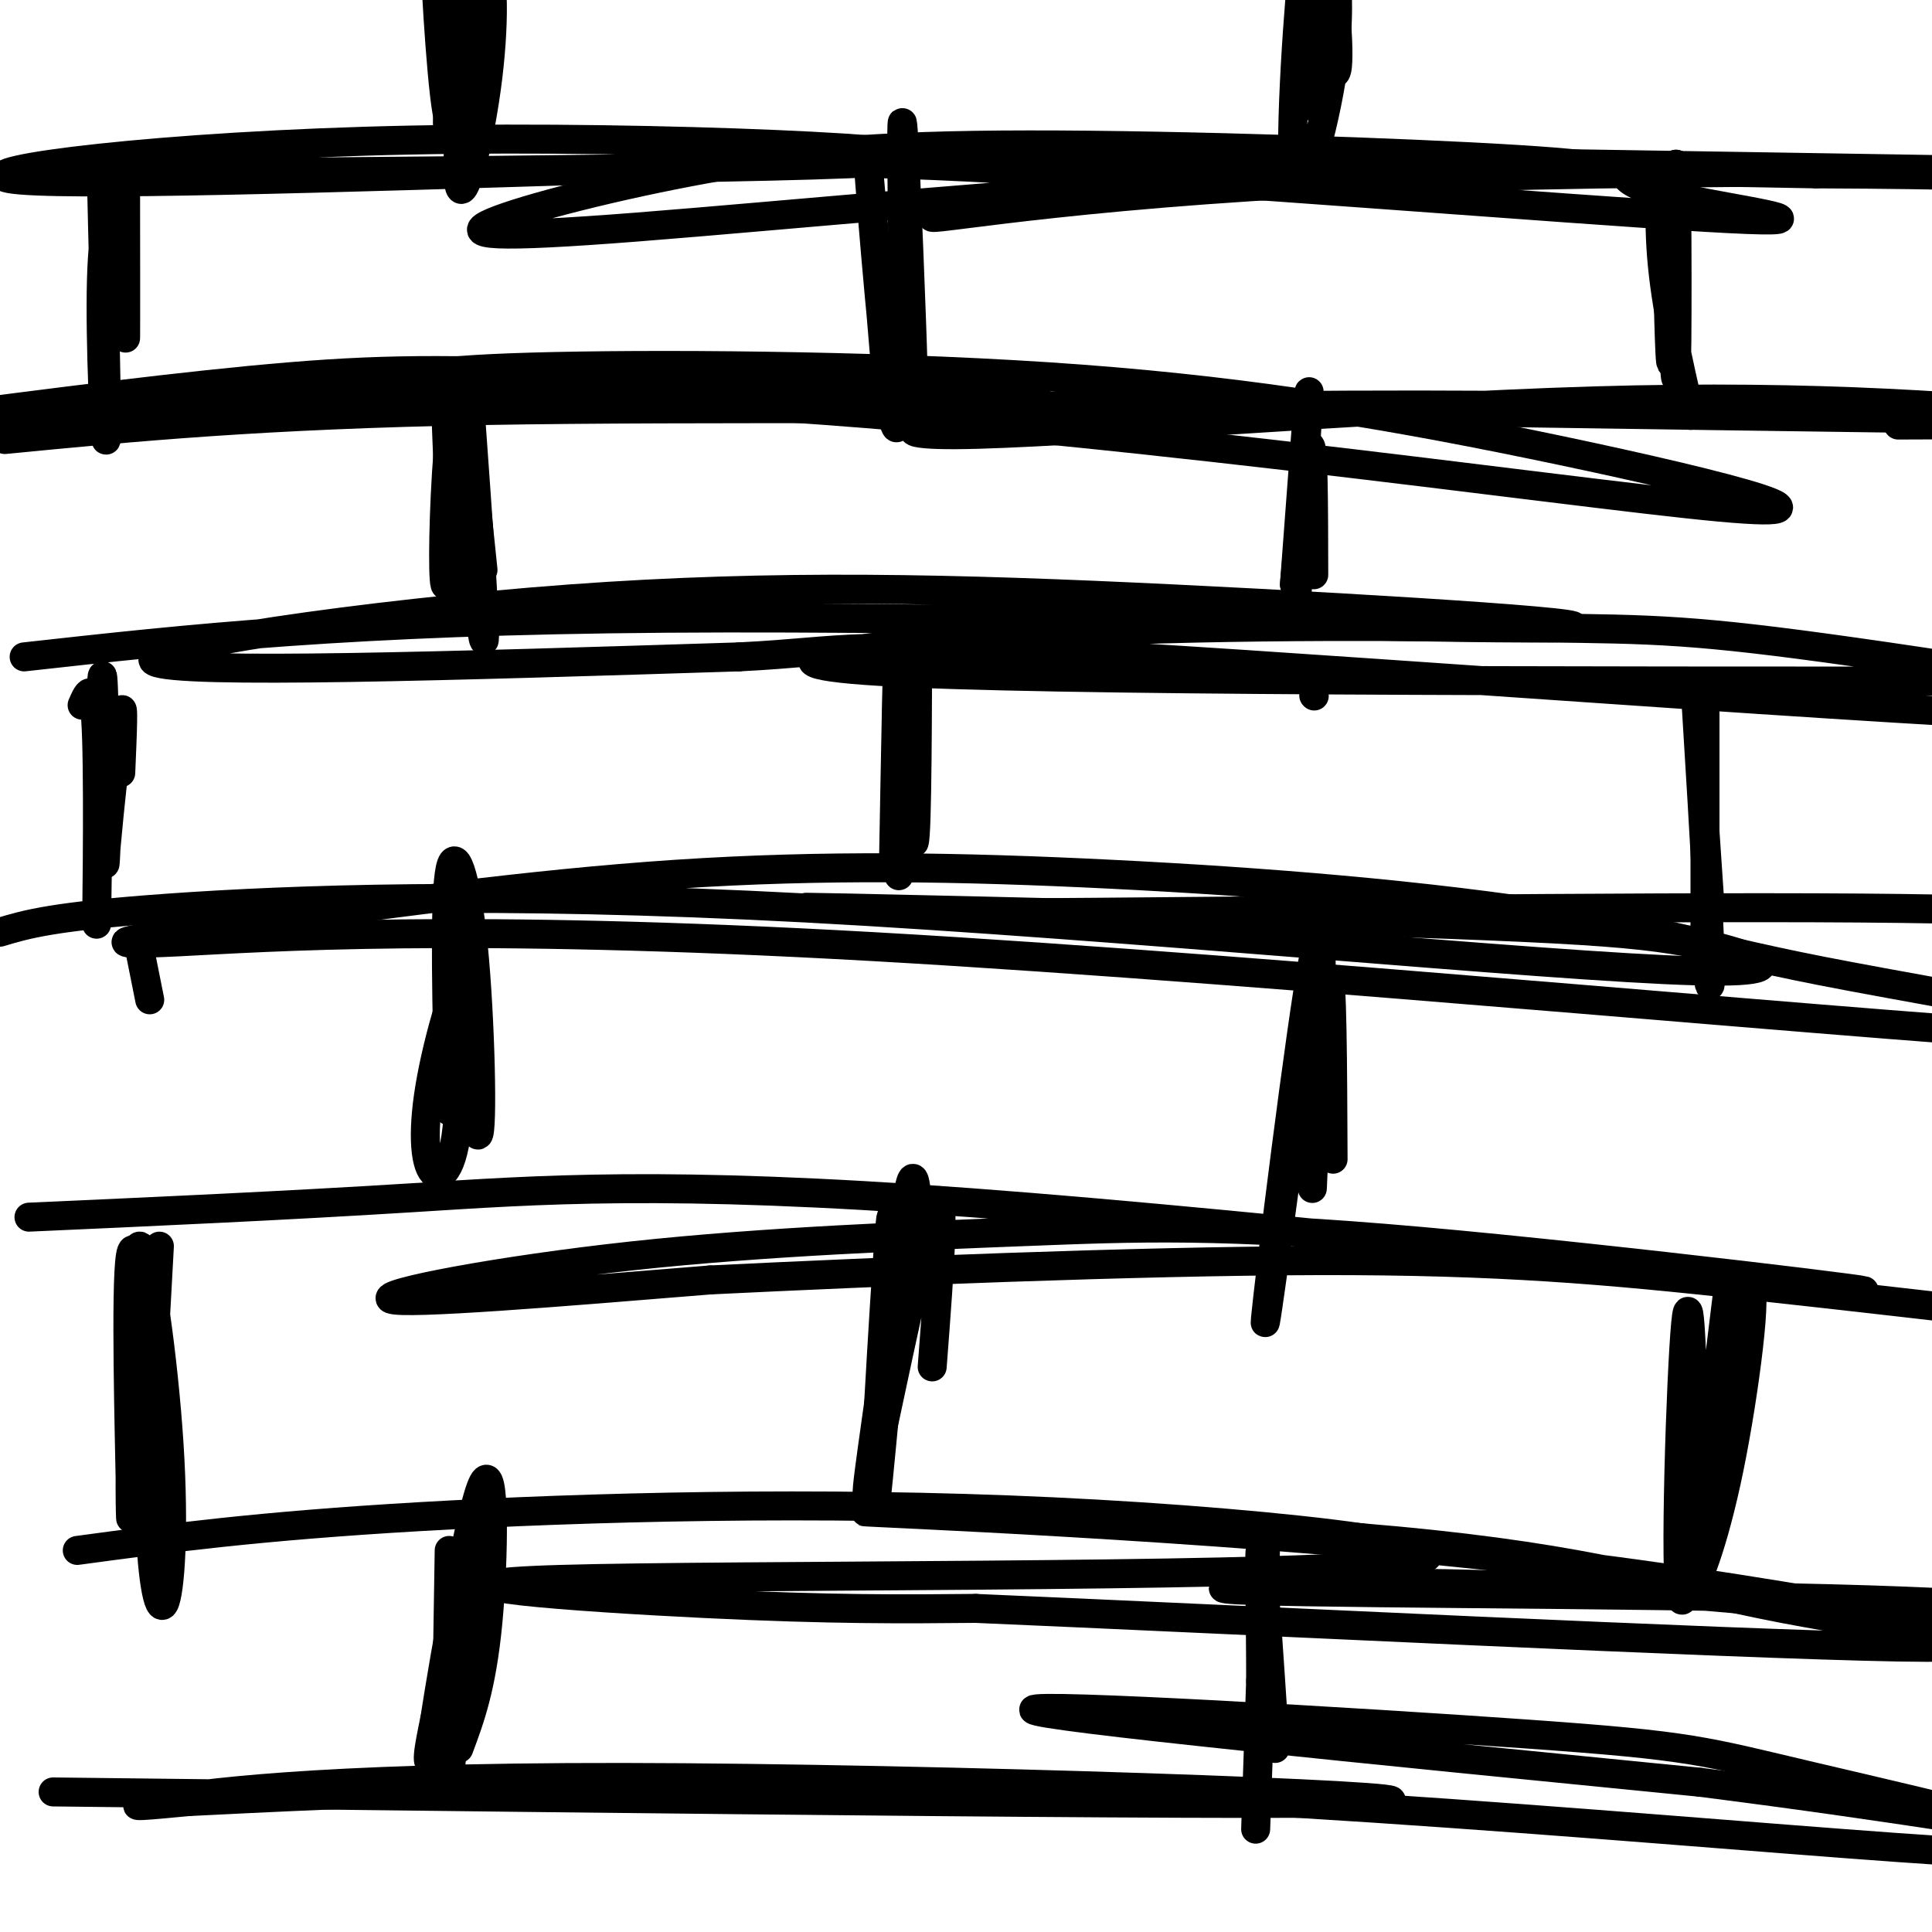 <svg viewBox='0 0 400 400' version='1.1' xmlns='http://www.w3.org/2000/svg' xmlns:xlink='http://www.w3.org/1999/xlink'><g fill='none' stroke='#000000' stroke-width='6' stroke-linecap='round' stroke-linejoin='round'><path d='M8,36c85.030,-0.565 170.060,-1.131 181,-3c10.940,-1.869 -52.208,-5.042 -104,-4c-51.792,1.042 -92.226,6.298 -83,8c9.226,1.702 68.113,-0.149 127,-2'/><path d='M129,35c28.810,-0.947 37.335,-2.314 79,0c41.665,2.314 116.469,8.309 145,10c28.531,1.691 10.789,-0.922 0,-3c-10.789,-2.078 -14.625,-3.623 -16,-5c-1.375,-1.377 -0.288,-2.587 -23,-4c-22.712,-1.413 -69.223,-3.028 -101,-3c-31.777,0.028 -48.822,1.698 -67,5c-18.178,3.302 -37.491,8.236 -44,11c-6.509,2.764 -0.214,3.360 30,1c30.214,-2.360 84.347,-7.674 129,-10c44.653,-2.326 79.827,-1.663 115,-1'/><path d='M376,36c29.738,0.103 46.583,0.860 24,0c-22.583,-0.860 -84.596,-3.338 -131,-1c-46.404,2.338 -77.201,9.493 -76,10c1.201,0.507 34.400,-5.633 99,-8c64.600,-2.367 160.600,-0.962 162,-1c1.400,-0.038 -91.800,-1.519 -185,-3'/><path d='M269,33c-41.000,0.167 -51.000,2.083 -61,4'/><path d='M1,91c26.574,-2.590 53.148,-5.180 99,-6c45.852,-0.820 110.981,0.131 116,-1c5.019,-1.131 -50.072,-4.343 -85,-6c-34.928,-1.657 -49.694,-1.759 -71,0c-21.306,1.759 -49.153,5.380 -77,9'/><path d='M-17,87c9.937,-1.003 73.281,-8.009 156,-4c82.719,4.009 184.815,19.033 217,22c32.185,2.967 -5.540,-6.122 -39,-13c-33.460,-6.878 -62.657,-11.545 -100,-14c-37.343,-2.455 -82.834,-2.699 -107,-2c-24.166,0.699 -27.006,2.342 -24,4c3.006,1.658 11.859,3.331 34,4c22.141,0.669 57.571,0.335 93,0'/><path d='M213,84c76.873,0.992 222.554,3.473 234,3c11.446,-0.473 -111.344,-3.900 -182,-3c-70.656,0.900 -89.176,6.127 -67,6c22.176,-0.127 85.050,-5.608 132,-7c46.950,-1.392 77.975,1.304 109,4'/><path d='M439,87c10.500,0.833 -17.750,0.917 -46,1'/><path d='M5,136c33.901,-3.762 67.802,-7.523 133,-8c65.198,-0.477 161.694,2.331 183,2c21.306,-0.331 -32.578,-3.800 -78,-6c-45.422,-2.200 -82.383,-3.131 -125,0c-42.617,3.131 -90.891,10.323 -86,13c4.891,2.677 62.945,0.838 121,-1'/><path d='M153,136c23.251,-1.151 20.880,-3.527 80,0c59.120,3.527 179.731,12.959 211,13c31.269,0.041 -26.804,-9.310 -60,-14c-33.196,-4.690 -41.517,-4.721 -65,-5c-23.483,-0.279 -62.130,-0.806 -99,1c-36.870,1.806 -71.963,5.945 -38,8c33.963,2.055 136.981,2.028 240,2'/><path d='M422,141c46.333,1.000 42.167,2.500 38,4'/><path d='M0,193c5.473,-1.648 10.945,-3.295 35,-5c24.055,-1.705 66.691,-3.466 132,0c65.309,3.466 153.290,12.161 184,13c30.710,0.839 4.149,-6.177 -26,-11c-30.149,-4.823 -63.886,-7.452 -95,-9c-31.114,-1.548 -59.604,-2.014 -90,0c-30.396,2.014 -62.698,6.507 -95,11'/><path d='M45,192c-20.933,2.681 -25.767,3.884 -8,3c17.767,-0.884 58.135,-3.857 144,1c85.865,4.857 217.226,17.542 252,19c34.774,1.458 -27.040,-8.310 -56,-14c-28.960,-5.690 -25.066,-7.301 -62,-9c-36.934,-1.699 -114.695,-3.485 -139,-4c-24.305,-0.515 4.848,0.243 34,1'/><path d='M210,189c41.289,-0.244 127.511,-1.356 175,-1c47.489,0.356 56.244,2.178 65,4'/><path d='M6,252c26.358,-1.182 52.716,-2.364 79,-4c26.284,-1.636 52.495,-3.725 116,1c63.505,4.725 164.302,16.265 182,18c17.698,1.735 -47.705,-6.336 -89,-10c-41.295,-3.664 -58.481,-2.920 -82,-2c-23.519,0.920 -53.370,2.017 -81,5c-27.630,2.983 -53.037,7.852 -50,9c3.037,1.148 34.519,-1.426 66,-4'/><path d='M147,265c34.619,-1.690 88.167,-3.917 126,-4c37.833,-0.083 59.952,1.976 88,5c28.048,3.024 62.024,7.012 96,11'/><path d='M16,321c18.695,-2.526 37.390,-5.051 71,-7c33.610,-1.949 82.136,-3.321 131,-1c48.864,2.321 98.067,8.333 69,11c-29.067,2.667 -136.403,1.987 -171,3c-34.597,1.013 3.544,3.718 30,5c26.456,1.282 41.228,1.141 56,1'/><path d='M202,333c52.670,2.255 156.345,7.393 191,8c34.655,0.607 0.289,-3.315 -24,-8c-24.289,-4.685 -38.500,-10.132 -80,-14c-41.500,-3.868 -110.288,-6.157 -110,-6c0.288,0.157 69.654,2.759 128,9c58.346,6.241 105.673,16.120 153,26'/><path d='M460,348c8.914,0.306 -45.301,-11.928 -101,-17c-55.699,-5.072 -112.880,-2.981 -105,-2c7.880,0.981 80.823,0.852 125,2c44.177,1.148 59.589,3.574 75,6'/><path d='M11,371c131.583,1.560 263.167,3.119 276,2c12.833,-1.119 -93.083,-4.917 -158,-5c-64.917,-0.083 -88.833,3.548 -97,5c-8.167,1.452 -0.583,0.726 7,0'/><path d='M39,373c29.759,-1.472 100.656,-5.152 183,-2c82.344,3.152 176.136,13.138 200,13c23.864,-0.138 -22.202,-10.398 -46,-16c-23.798,-5.602 -25.330,-6.547 -60,-9c-34.670,-2.453 -102.477,-6.415 -102,-5c0.477,1.415 69.239,8.208 138,15'/><path d='M352,369c40.667,5.167 73.333,10.583 106,16'/><path d='M93,321c-0.426,25.692 -0.852,51.384 0,47c0.852,-4.384 2.981,-38.845 5,-49c2.019,-10.155 3.928,3.997 2,17c-1.928,13.003 -7.694,24.858 -10,28c-2.306,3.142 -1.153,-2.429 0,-8'/><path d='M90,356c2.131,-13.738 7.458,-44.083 10,-49c2.542,-4.917 2.298,15.595 1,29c-1.298,13.405 -3.649,19.702 -6,26'/><path d='M93,230c-0.500,-20.976 -1.000,-41.952 0,-49c1.000,-7.048 3.500,-0.167 5,15c1.500,15.167 2.000,38.619 1,39c-1.000,0.381 -3.500,-22.310 -6,-45'/><path d='M93,190c-0.221,0.286 2.225,23.502 2,37c-0.225,13.498 -3.122,17.278 -5,16c-1.878,-1.278 -2.736,-7.613 -1,-18c1.736,-10.387 6.068,-24.825 8,-25c1.932,-0.175 1.466,13.912 1,28'/><path d='M94,122c-1.267,-24.667 -2.533,-49.333 -1,-42c1.533,7.333 5.867,46.667 7,52c1.133,5.333 -0.933,-23.333 -3,-52'/><path d='M97,80c-1.278,0.427 -2.971,27.496 -4,37c-1.029,9.504 -1.392,1.443 -1,-10c0.392,-11.443 1.541,-26.270 3,-25c1.459,1.270 3.230,18.635 5,36'/><path d='M95,27c-1.554,0.922 -3.109,1.844 -2,-6c1.109,-7.844 4.880,-24.453 7,-27c2.120,-2.547 2.589,8.967 1,22c-1.589,13.033 -5.235,27.586 -6,22c-0.765,-5.586 1.353,-31.310 2,-41c0.647,-9.690 -0.176,-3.345 -1,3'/><path d='M96,0c-0.631,8.333 -1.708,27.667 -3,25c-1.292,-2.667 -2.798,-27.333 -3,-35c-0.202,-7.667 0.899,1.667 2,11'/><path d='M187,38c1.067,21.644 2.133,43.289 2,37c-0.133,-6.289 -1.467,-40.511 -2,-48c-0.533,-7.489 -0.267,11.756 0,31'/><path d='M187,58c-0.107,14.893 -0.375,36.625 -2,29c-1.625,-7.625 -4.607,-44.607 -5,-50c-0.393,-5.393 1.804,20.804 4,47'/><path d='M21,37c0.622,26.000 1.244,52.000 1,54c-0.244,2.000 -1.356,-20.000 -1,-33c0.356,-13.000 2.178,-17.000 4,-21'/><path d='M25,37c0.845,6.298 0.958,32.542 1,33c0.042,0.458 0.012,-24.869 0,-31c-0.012,-6.131 -0.006,6.935 0,20'/><path d='M345,44c0.333,16.333 0.667,32.667 1,31c0.333,-1.667 0.667,-21.333 1,-41'/><path d='M347,34c0.241,5.797 0.343,40.791 0,44c-0.343,3.209 -1.131,-25.367 -2,-35c-0.869,-9.633 -1.820,-0.324 -1,10c0.820,10.324 3.410,21.662 6,33'/><path d='M353,145c0.000,0.000 0.000,47.000 0,47'/><path d='M353,192c0.440,11.857 1.542,18.000 1,4c-0.542,-14.000 -2.726,-48.143 -3,-53c-0.274,-4.857 1.363,19.571 3,44'/><path d='M190,134c-0.083,22.131 -0.167,44.262 -1,40c-0.833,-4.262 -2.417,-34.917 -3,-36c-0.583,-1.083 -0.167,27.405 0,38c0.167,10.595 0.083,3.298 0,-4'/><path d='M186,172c0.044,-11.289 0.156,-37.511 0,-39c-0.156,-1.489 -0.578,21.756 -1,45'/><path d='M17,146c1.292,-2.976 2.583,-5.952 3,7c0.417,12.952 -0.042,41.833 0,38c0.042,-3.833 0.583,-40.381 1,-49c0.417,-8.619 0.708,10.690 1,30'/><path d='M22,172c-0.024,7.071 -0.583,9.750 0,3c0.583,-6.750 2.310,-22.929 3,-27c0.690,-4.071 0.345,3.964 0,12'/><path d='M29,197c0.000,0.000 2.000,10.000 2,10'/><path d='M33,258c-1.110,19.952 -2.220,39.904 -2,54c0.220,14.096 1.770,22.335 3,20c1.230,-2.335 2.139,-15.244 1,-33c-1.139,-17.756 -4.325,-40.359 -6,-41c-1.675,-0.641 -1.837,20.679 -2,42'/><path d='M27,300c-0.226,11.821 0.208,20.375 0,9c-0.208,-11.375 -1.060,-42.679 0,-49c1.060,-6.321 4.030,12.339 7,31'/><path d='M190,262c0.134,-2.726 0.268,-5.451 0,-11c-0.268,-5.549 -0.938,-13.920 -3,3c-2.062,16.920 -5.517,59.132 -6,59c-0.483,-0.132 2.005,-42.609 3,-56c0.995,-13.391 0.498,2.305 0,18'/><path d='M184,275c-1.679,14.024 -5.875,40.083 -4,33c1.875,-7.083 9.821,-47.310 13,-57c3.179,-9.690 1.589,11.155 0,32'/><path d='M270,22c0.469,-18.818 0.938,-37.636 0,-31c-0.938,6.636 -3.282,38.727 -2,46c1.282,7.273 6.191,-10.273 8,-23c1.809,-12.727 0.517,-20.636 0,-23c-0.517,-2.364 -0.258,0.818 0,4'/><path d='M276,-5c0.560,6.869 1.958,22.042 0,20c-1.958,-2.042 -7.274,-21.298 -8,-24c-0.726,-2.702 3.137,11.149 7,25'/><path d='M271,92c-1.667,21.178 -3.333,42.356 -3,36c0.333,-6.356 2.667,-40.244 3,-46c0.333,-5.756 -1.333,16.622 -3,39'/><path d='M268,121c0.156,-1.311 2.044,-24.089 3,-28c0.956,-3.911 0.978,11.044 1,26'/><path d='M272,144c0.000,0.000 0.100,0.100 0.1,0.1'/><path d='M272,201c-5.333,39.600 -10.667,79.200 -10,72c0.667,-7.200 7.333,-61.200 10,-75c2.667,-13.800 1.333,12.600 0,39'/><path d='M272,237c-0.167,9.357 -0.583,13.250 0,3c0.583,-10.250 2.167,-34.643 3,-37c0.833,-2.357 0.917,17.321 1,37'/><path d='M262,321c-0.917,26.250 -1.833,52.500 -2,57c-0.167,4.500 0.417,-12.750 1,-30'/><path d='M261,348c0.022,-12.489 -0.422,-28.711 0,-27c0.422,1.711 1.711,21.356 3,41'/><path d='M358,265c-4.289,34.978 -8.578,69.956 -10,66c-1.422,-3.956 0.022,-46.844 1,-57c0.978,-10.156 1.489,12.422 2,35'/><path d='M351,309c-0.286,10.693 -2.002,19.926 -1,20c1.002,0.074 4.722,-9.011 8,-25c3.278,-15.989 6.113,-38.882 4,-37c-2.113,1.882 -9.175,28.538 -12,43c-2.825,14.462 -1.412,16.731 0,19'/></g>
</svg>